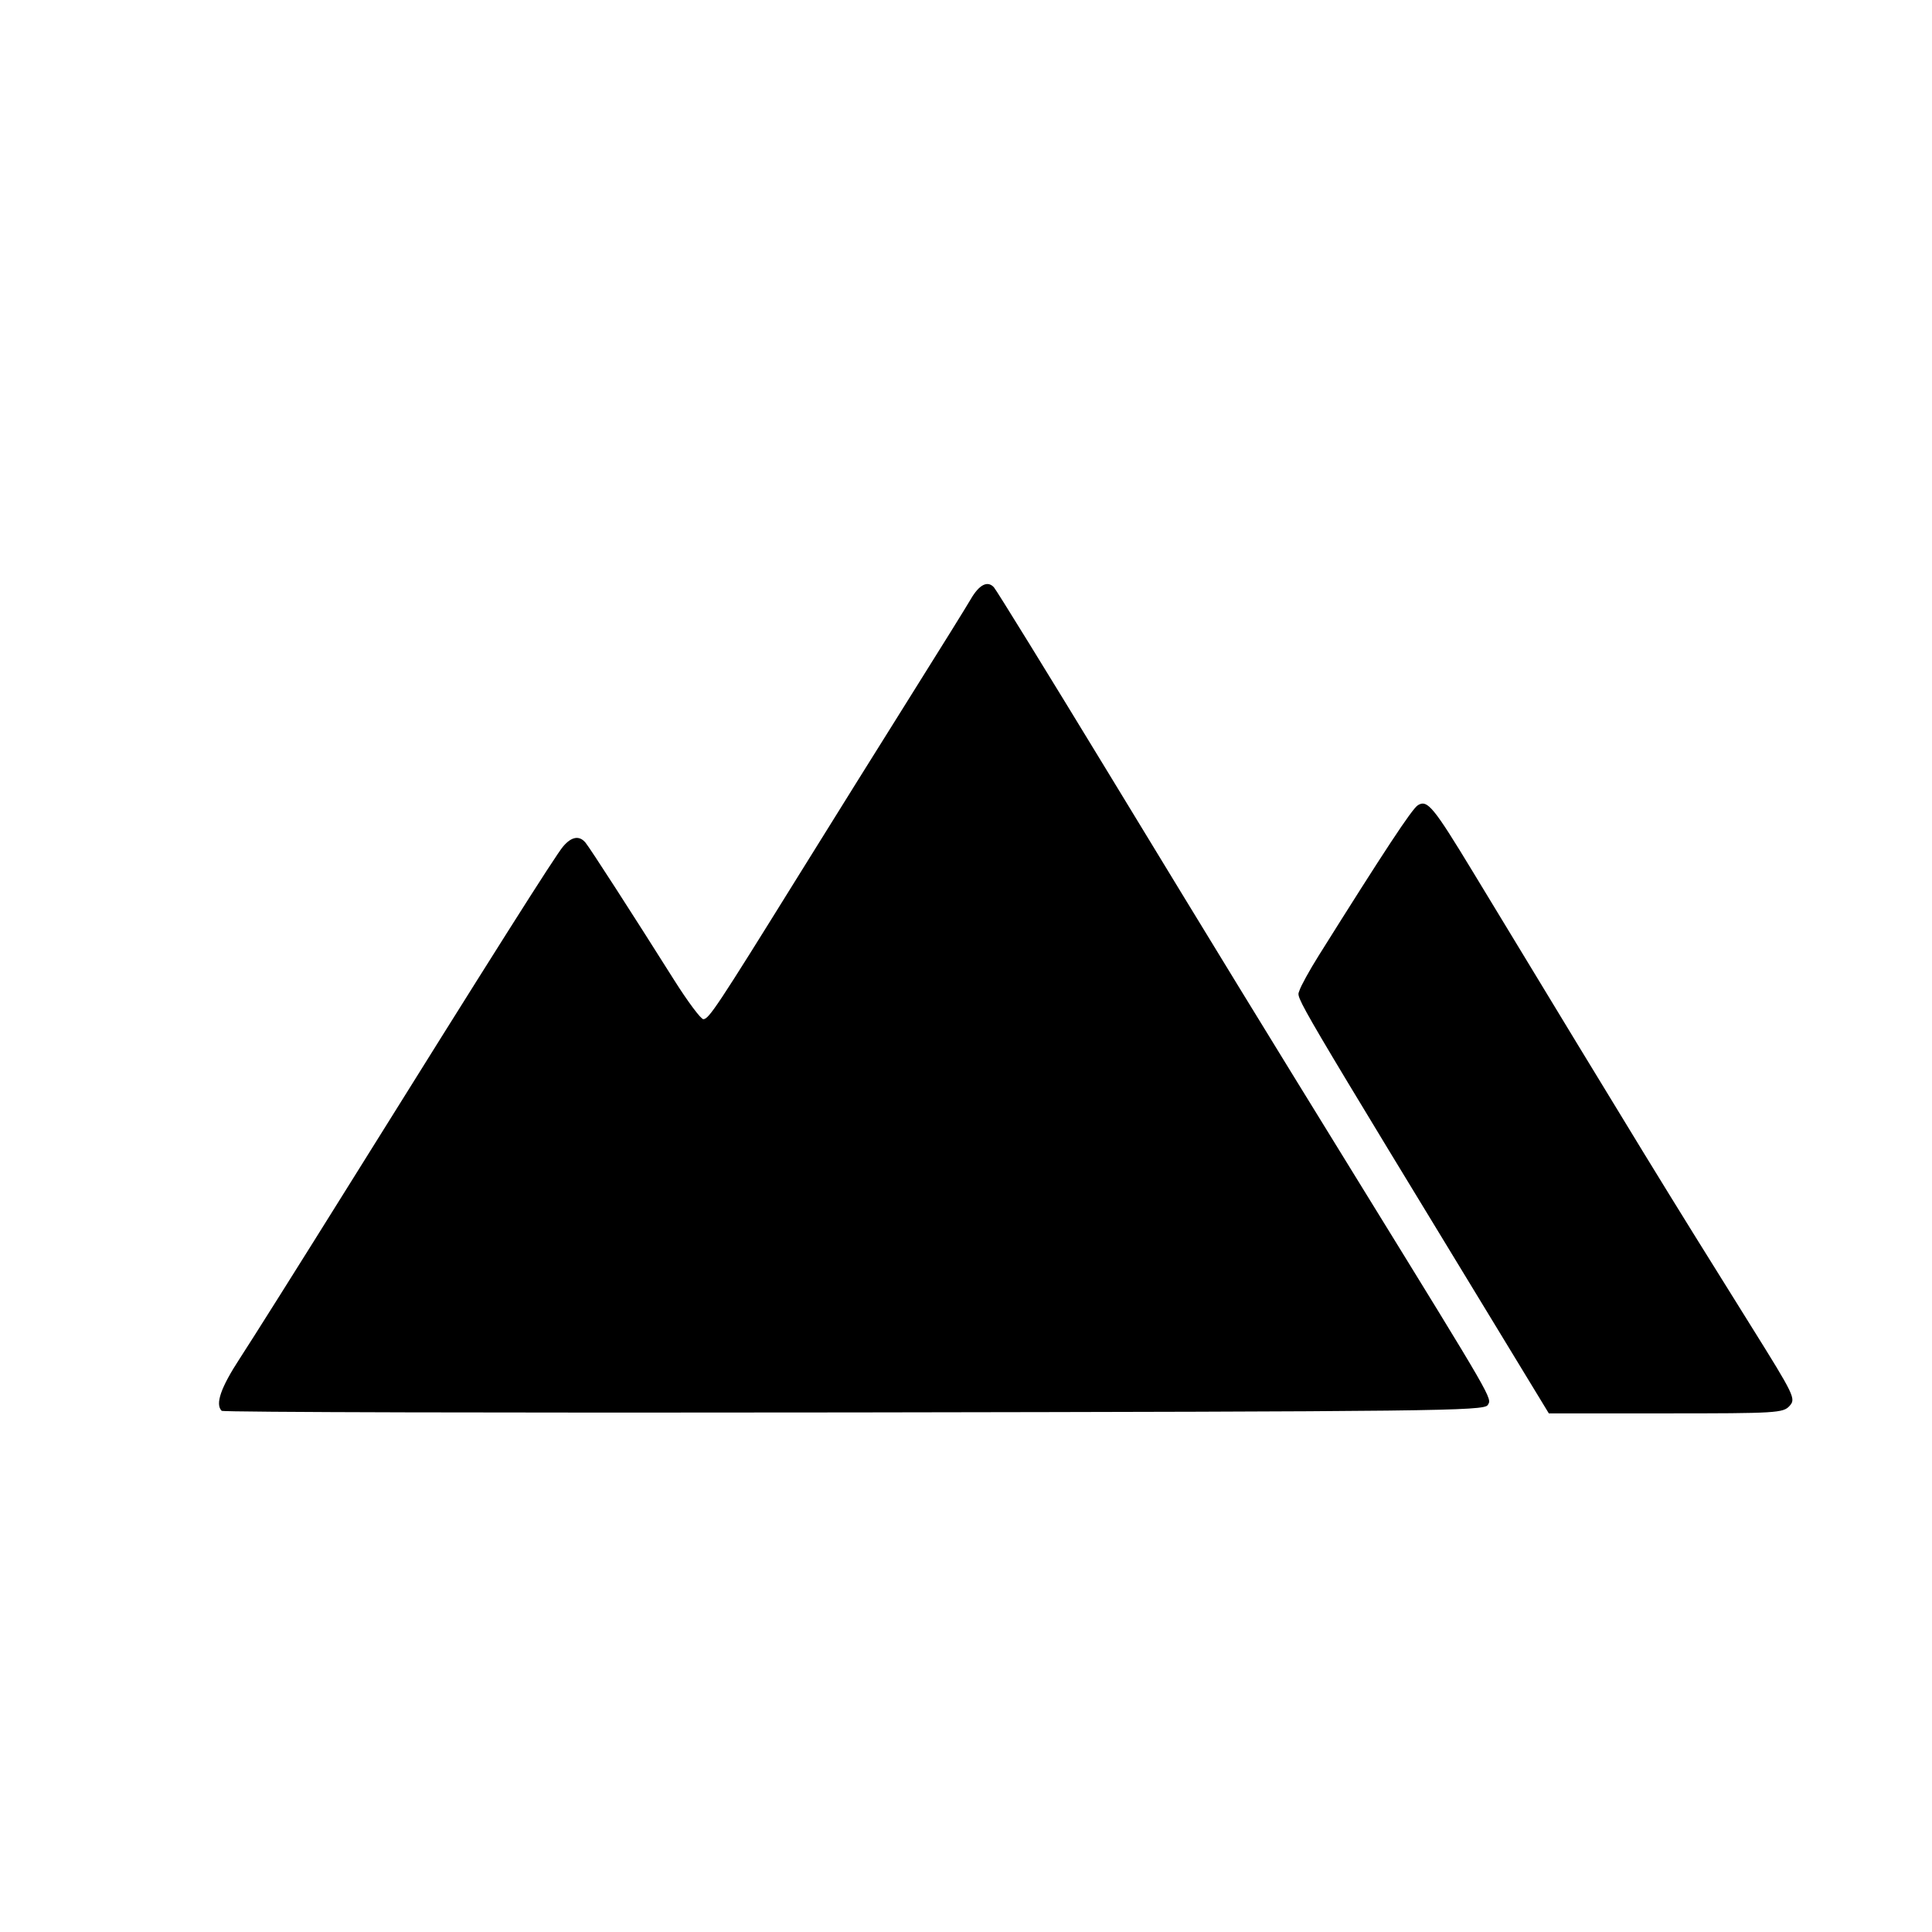<?xml version="1.0" encoding="UTF-8" standalone="no"?>
<!-- Created with Inkscape (http://www.inkscape.org/) -->

<svg
   version="1.1"
   id="svg1"
   width="500"
   height="500"
   viewBox="0 0 500 500"
   xmlns="http://www.w3.org/2000/svg"
   xmlns:svg="http://www.w3.org/2000/svg">
  <defs
     id="defs1" />
  <g
     id="g1">
    <path
       style="fill:#000000"
       d="m 57.368,365.118 c -1.723,-1.723 -0.227,-6.032 4.72,-13.596 2.964,-4.532 15.496,-24.44 27.849,-44.24 37.789,-60.572 53.809,-85.898 55.823,-88.25 2.172,-2.537 4.181,-2.868 5.773,-0.951 1.143,1.377 12.124,18.401 22.869,35.451 3.552,5.638 6.985,10.242 7.628,10.232 1.421,-0.022 3.628,-3.349 24.204,-36.482 8.88,-14.3 22.22,-35.675 29.643,-47.5 7.423,-11.825 14.334,-22.948 15.357,-24.719 2.174,-3.763 4.347,-4.876 5.991,-3.068 0.644,0.708 13.903,22.212 29.465,47.787 30.902,50.784 38.167,62.652 65.808,107.5 34.348,55.731 33.663,54.544 32.525,56.349 -0.96,1.522 -13.791,1.671 -164.013,1.904 -89.634,0.139 -163.273,-0.048 -163.641,-0.417 z m 337.536,-9.086 c -62.249,-102.31 -59.314,-97.321 -58.623,-99.644 0.345,-1.158 2.601,-5.256 5.014,-9.106 17.028,-27.168 24.13,-37.939 25.639,-38.884 2.458,-1.54 4.002,0.331 14.342,17.384 45.132,74.43 48.702,80.26 71.845,117.323 11.327,18.139 11.69,18.893 10.01,20.75 -1.649,1.822 -3.397,1.927 -32.02,1.927 h -30.276 z"
       id="path1" />
  </g>
</svg>
